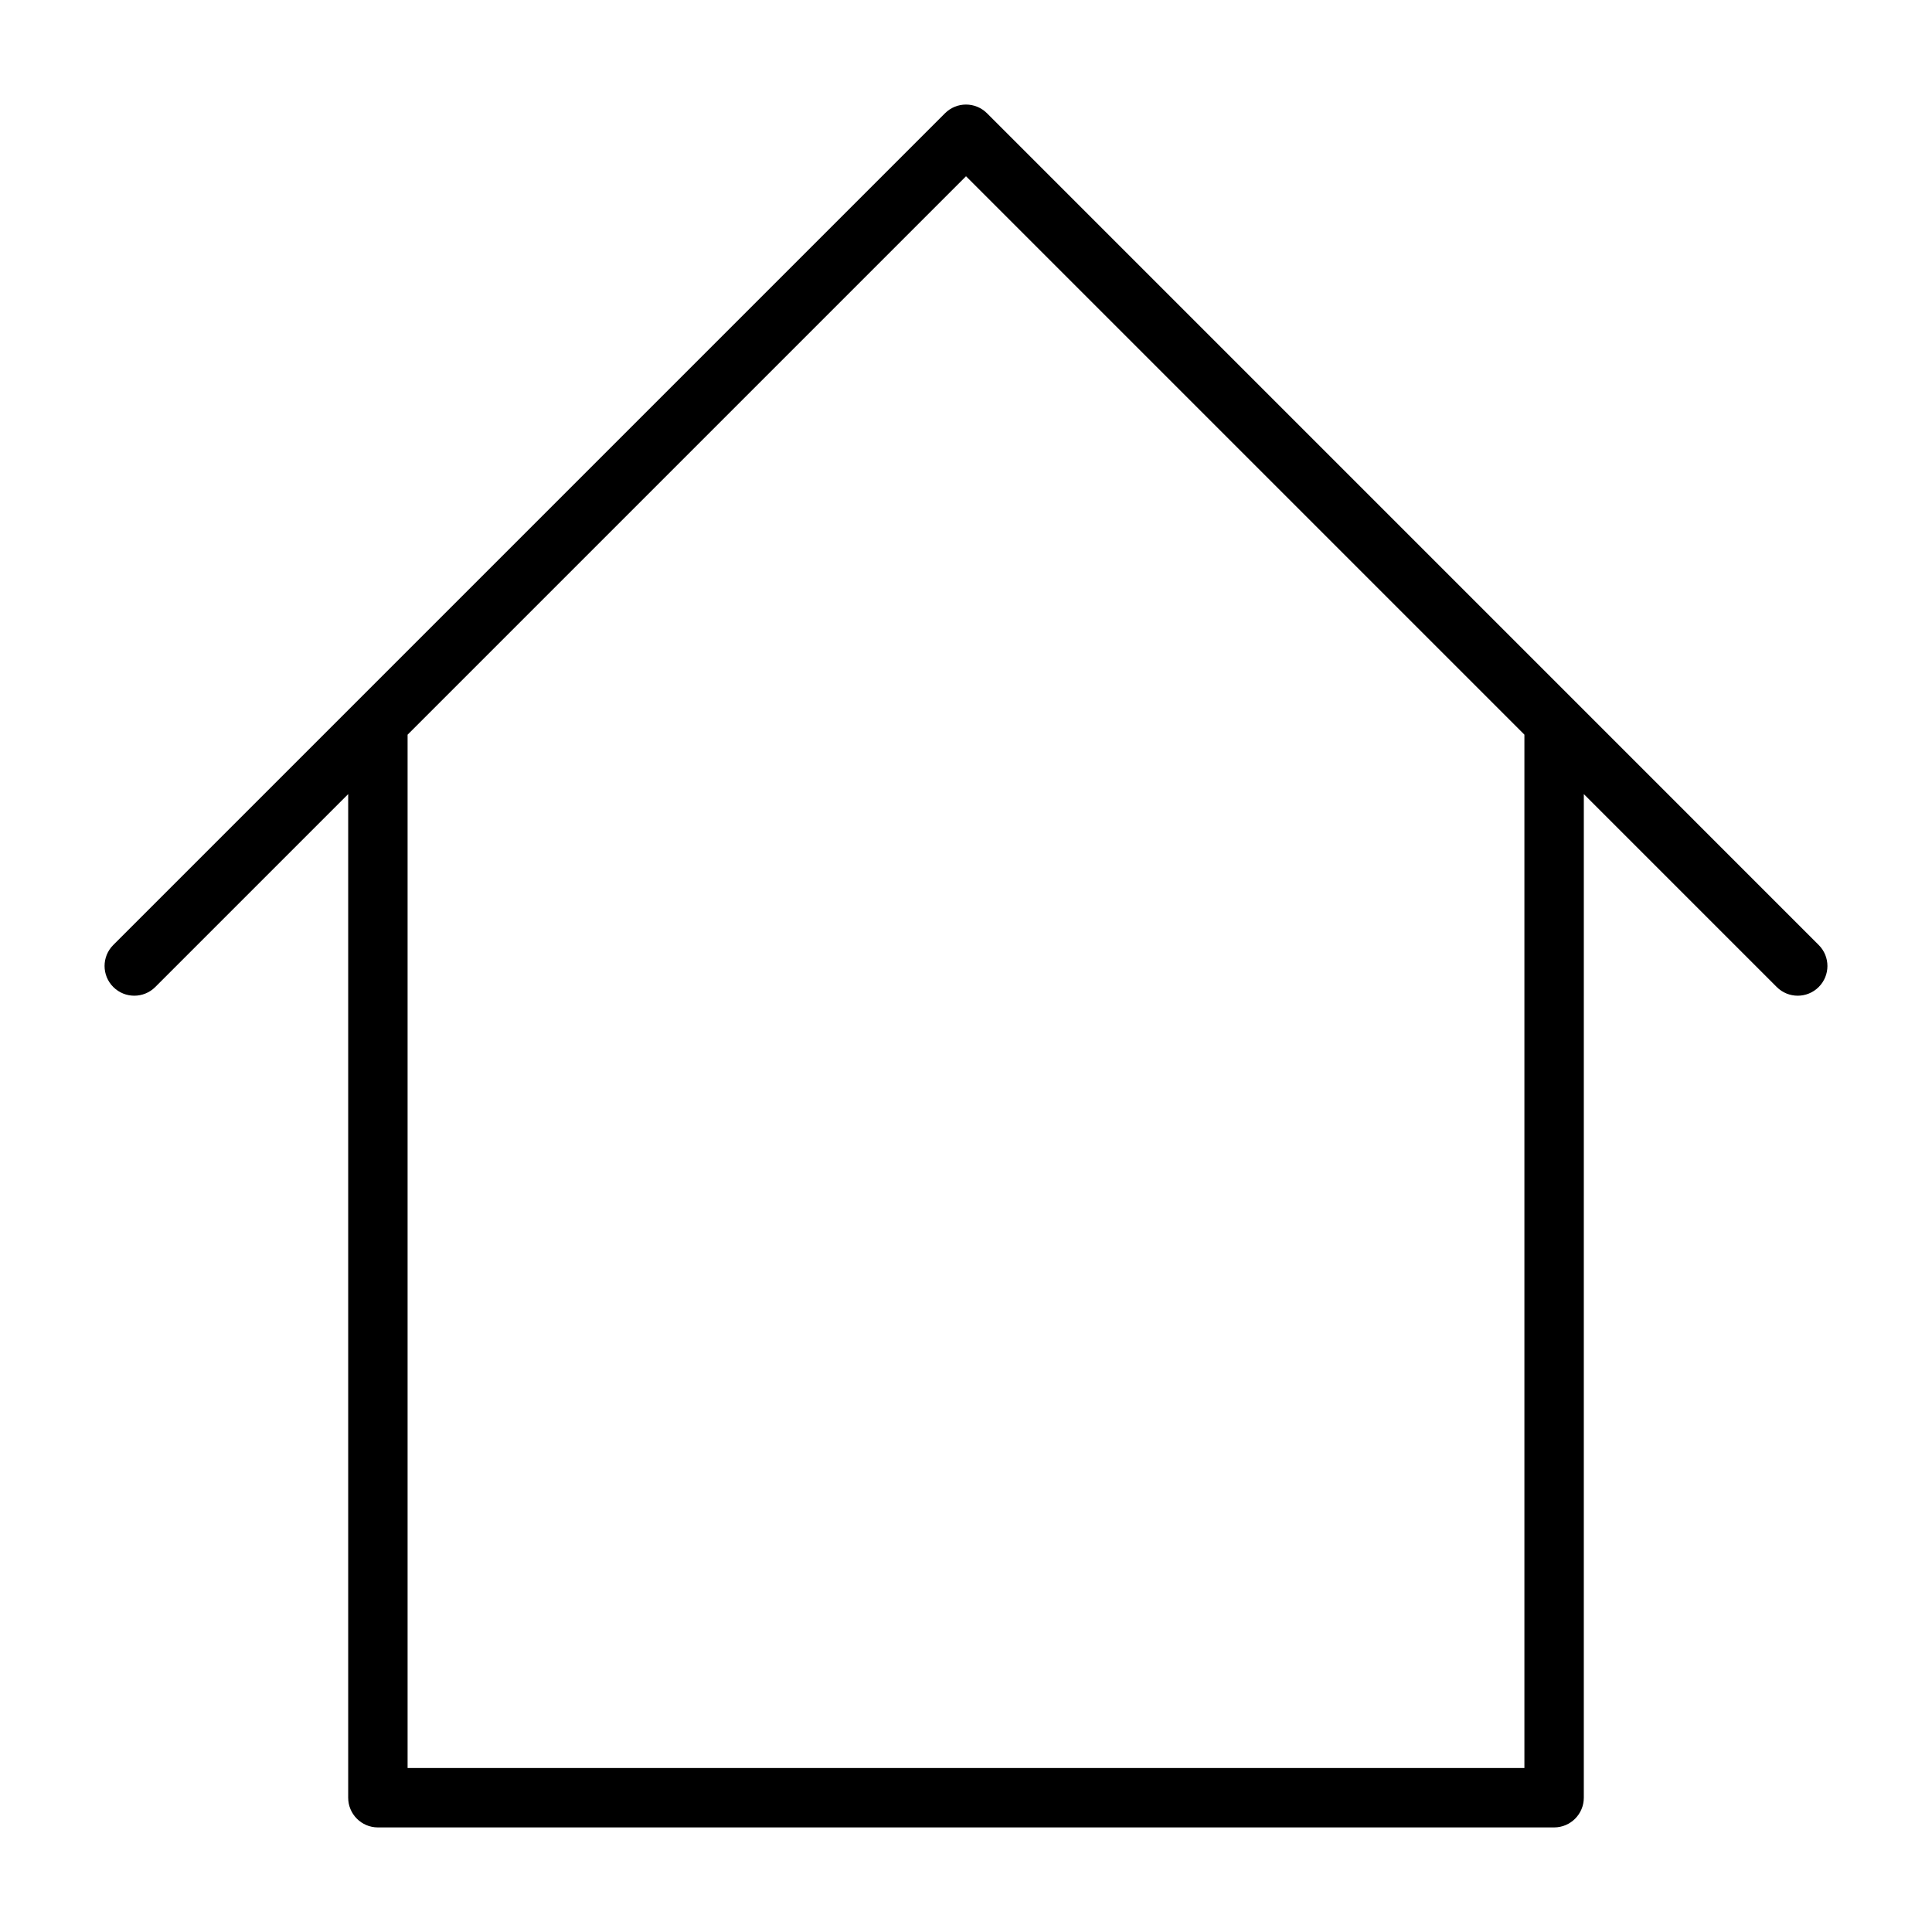 <?xml version="1.0" encoding="UTF-8"?>
<!-- Uploaded to: ICON Repo, www.svgrepo.com, Generator: ICON Repo Mixer Tools -->
<svg fill="#000000" width="800px" height="800px" version="1.1" viewBox="144 144 512 512" xmlns="http://www.w3.org/2000/svg">
 <path d="m561.43 329.88c-0.008-0.008-0.016-0.016-0.023-0.023l-155.84-155.84c-3.078-3.078-8.055-3.078-11.133 0l-155.84 155.84c-0.008 0.008-0.016 0.016-0.023 0.023l-64.551 64.551c-3.078 3.078-3.078 8.055 0 11.133s8.055 3.078 11.133 0l51.121-51.121v265.97c0 4.344 3.527 7.871 7.871 7.871h311.71c4.344 0 7.871-3.527 7.871-7.871l0.004-265.97 51.121 51.121c1.531 1.535 3.547 2.309 5.562 2.309 2.016 0 4.031-0.77 5.566-2.305 3.078-3.078 3.078-8.055 0-11.133zm-13.445 282.66h-295.97v-273.84l147.99-147.99 147.98 147.98z"/>
</svg>